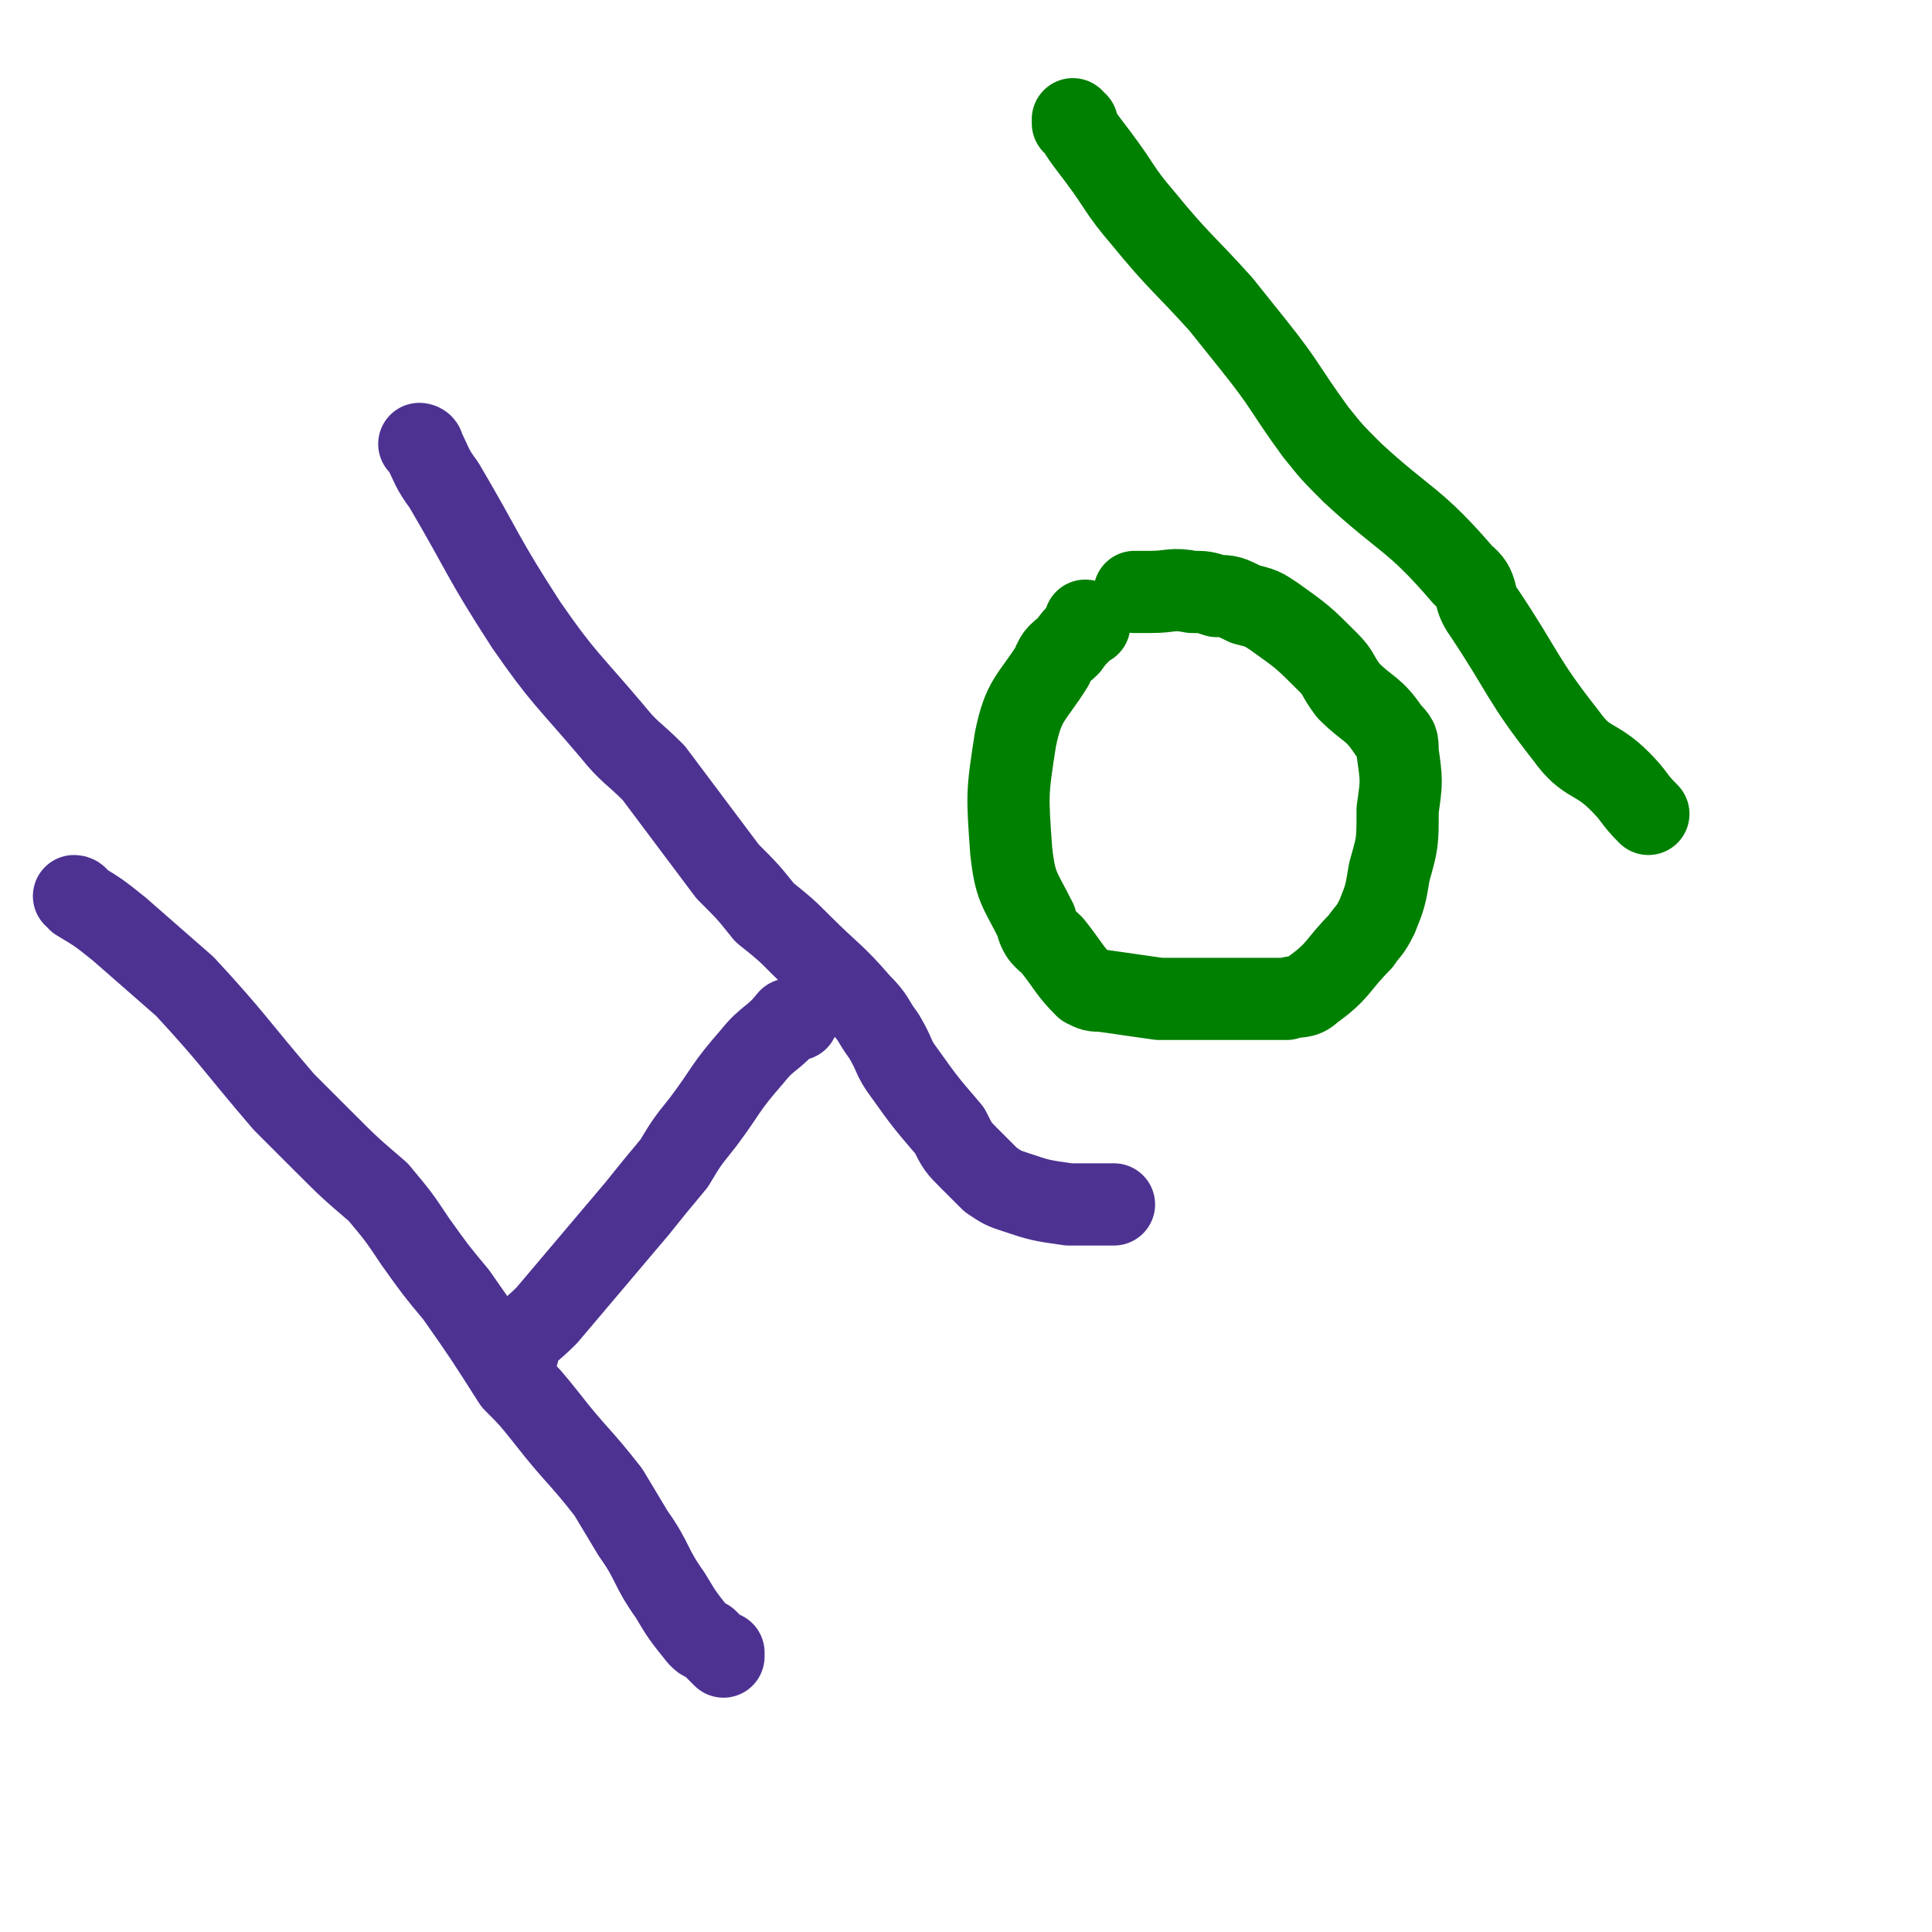 <svg viewBox='0 0 470 470' version='1.1' xmlns='http://www.w3.org/2000/svg' xmlns:xlink='http://www.w3.org/1999/xlink'><g fill='none' stroke='#4D3292' stroke-width='20' stroke-linecap='round' stroke-linejoin='round'><path d='M19,219c0,0 0,-1 -1,-1 0,0 1,0 1,1 5,3 5,3 10,7 8,7 8,7 16,14 12,13 12,14 24,28 5,5 5,5 10,10 6,6 6,6 13,12 5,6 5,6 9,12 5,7 5,7 10,13 7,10 7,10 14,21 4,4 4,4 8,9 7,9 8,9 15,18 3,5 3,5 6,10 5,7 4,8 9,15 3,5 3,5 7,10 1,1 1,1 2,1 2,2 2,2 4,4 0,0 0,0 0,-1 '/><path d='M126,329c0,0 -1,-1 -1,-1 0,0 0,0 1,0 0,0 0,0 0,0 0,1 -1,0 -1,0 0,0 0,0 1,0 0,0 0,0 0,0 0,1 -1,0 -1,0 3,-4 4,-4 8,-8 11,-13 11,-13 22,-26 4,-5 4,-5 9,-11 3,-5 3,-5 7,-10 6,-8 5,-8 12,-16 4,-5 5,-4 9,-9 1,0 1,0 2,0 0,0 0,0 0,0 '/><path d='M103,109c0,0 -1,-1 -1,-1 0,0 1,1 1,1 0,0 0,0 0,0 0,0 -1,-1 -1,-1 0,0 1,1 1,1 0,0 0,0 0,0 0,0 -1,-1 -1,-1 0,0 1,0 1,1 2,4 2,5 5,9 10,17 9,17 20,34 9,13 10,13 21,26 4,5 5,5 10,10 9,12 9,12 18,24 5,5 5,5 9,10 5,4 5,4 9,8 7,7 8,7 14,14 4,4 3,4 6,8 3,5 2,5 5,9 5,7 5,7 11,14 2,4 2,4 5,7 2,2 2,2 5,5 3,2 3,2 6,3 6,2 6,2 13,3 3,0 3,0 6,0 2,0 2,0 4,0 1,0 1,0 1,0 0,0 0,0 0,0 '/></g>
<g fill='none' stroke='#008000' stroke-width='20' stroke-linecap='round' stroke-linejoin='round'><path d='M265,152c0,0 -1,-1 -1,-1 0,0 0,0 0,1 0,0 0,0 0,0 1,0 0,-1 0,-1 0,0 0,0 0,1 0,0 0,0 0,0 1,0 0,-1 0,-1 0,0 0,0 0,1 0,0 0,0 0,0 1,0 0,-1 0,-1 0,0 1,0 0,1 -1,2 -2,2 -4,5 -2,2 -3,2 -4,5 -5,8 -7,8 -9,18 -2,13 -2,13 -1,27 1,9 2,9 6,17 1,4 2,4 4,6 4,5 4,6 8,10 2,1 2,1 4,1 7,1 7,1 14,2 4,0 4,0 7,0 4,0 4,0 7,0 3,0 3,0 7,0 5,0 5,0 10,0 3,-1 4,0 6,-2 7,-5 6,-6 12,-12 2,-3 2,-2 4,-6 2,-5 2,-5 3,-11 2,-7 2,-7 2,-15 1,-7 1,-7 0,-14 0,-3 0,-3 -2,-5 -4,-6 -5,-5 -10,-10 -3,-4 -2,-4 -5,-7 -6,-6 -6,-6 -13,-11 -3,-2 -3,-2 -7,-3 -4,-2 -4,-2 -7,-2 -3,-1 -3,-1 -6,-1 -5,-1 -5,0 -10,0 -2,0 -2,0 -4,0 '/><path d='M262,30c0,0 -1,0 -1,-1 0,0 0,1 0,1 0,0 0,0 0,0 1,0 0,0 0,-1 0,0 0,1 0,1 0,0 0,0 0,0 1,0 0,-1 0,-1 2,4 3,5 6,9 6,8 5,8 11,15 9,11 10,11 19,21 4,5 4,5 8,10 8,10 7,10 15,21 4,5 4,5 9,10 13,12 15,11 27,25 4,3 2,5 5,9 10,15 9,16 20,30 5,7 7,5 13,11 4,4 3,4 7,8 '/></g>
</svg>